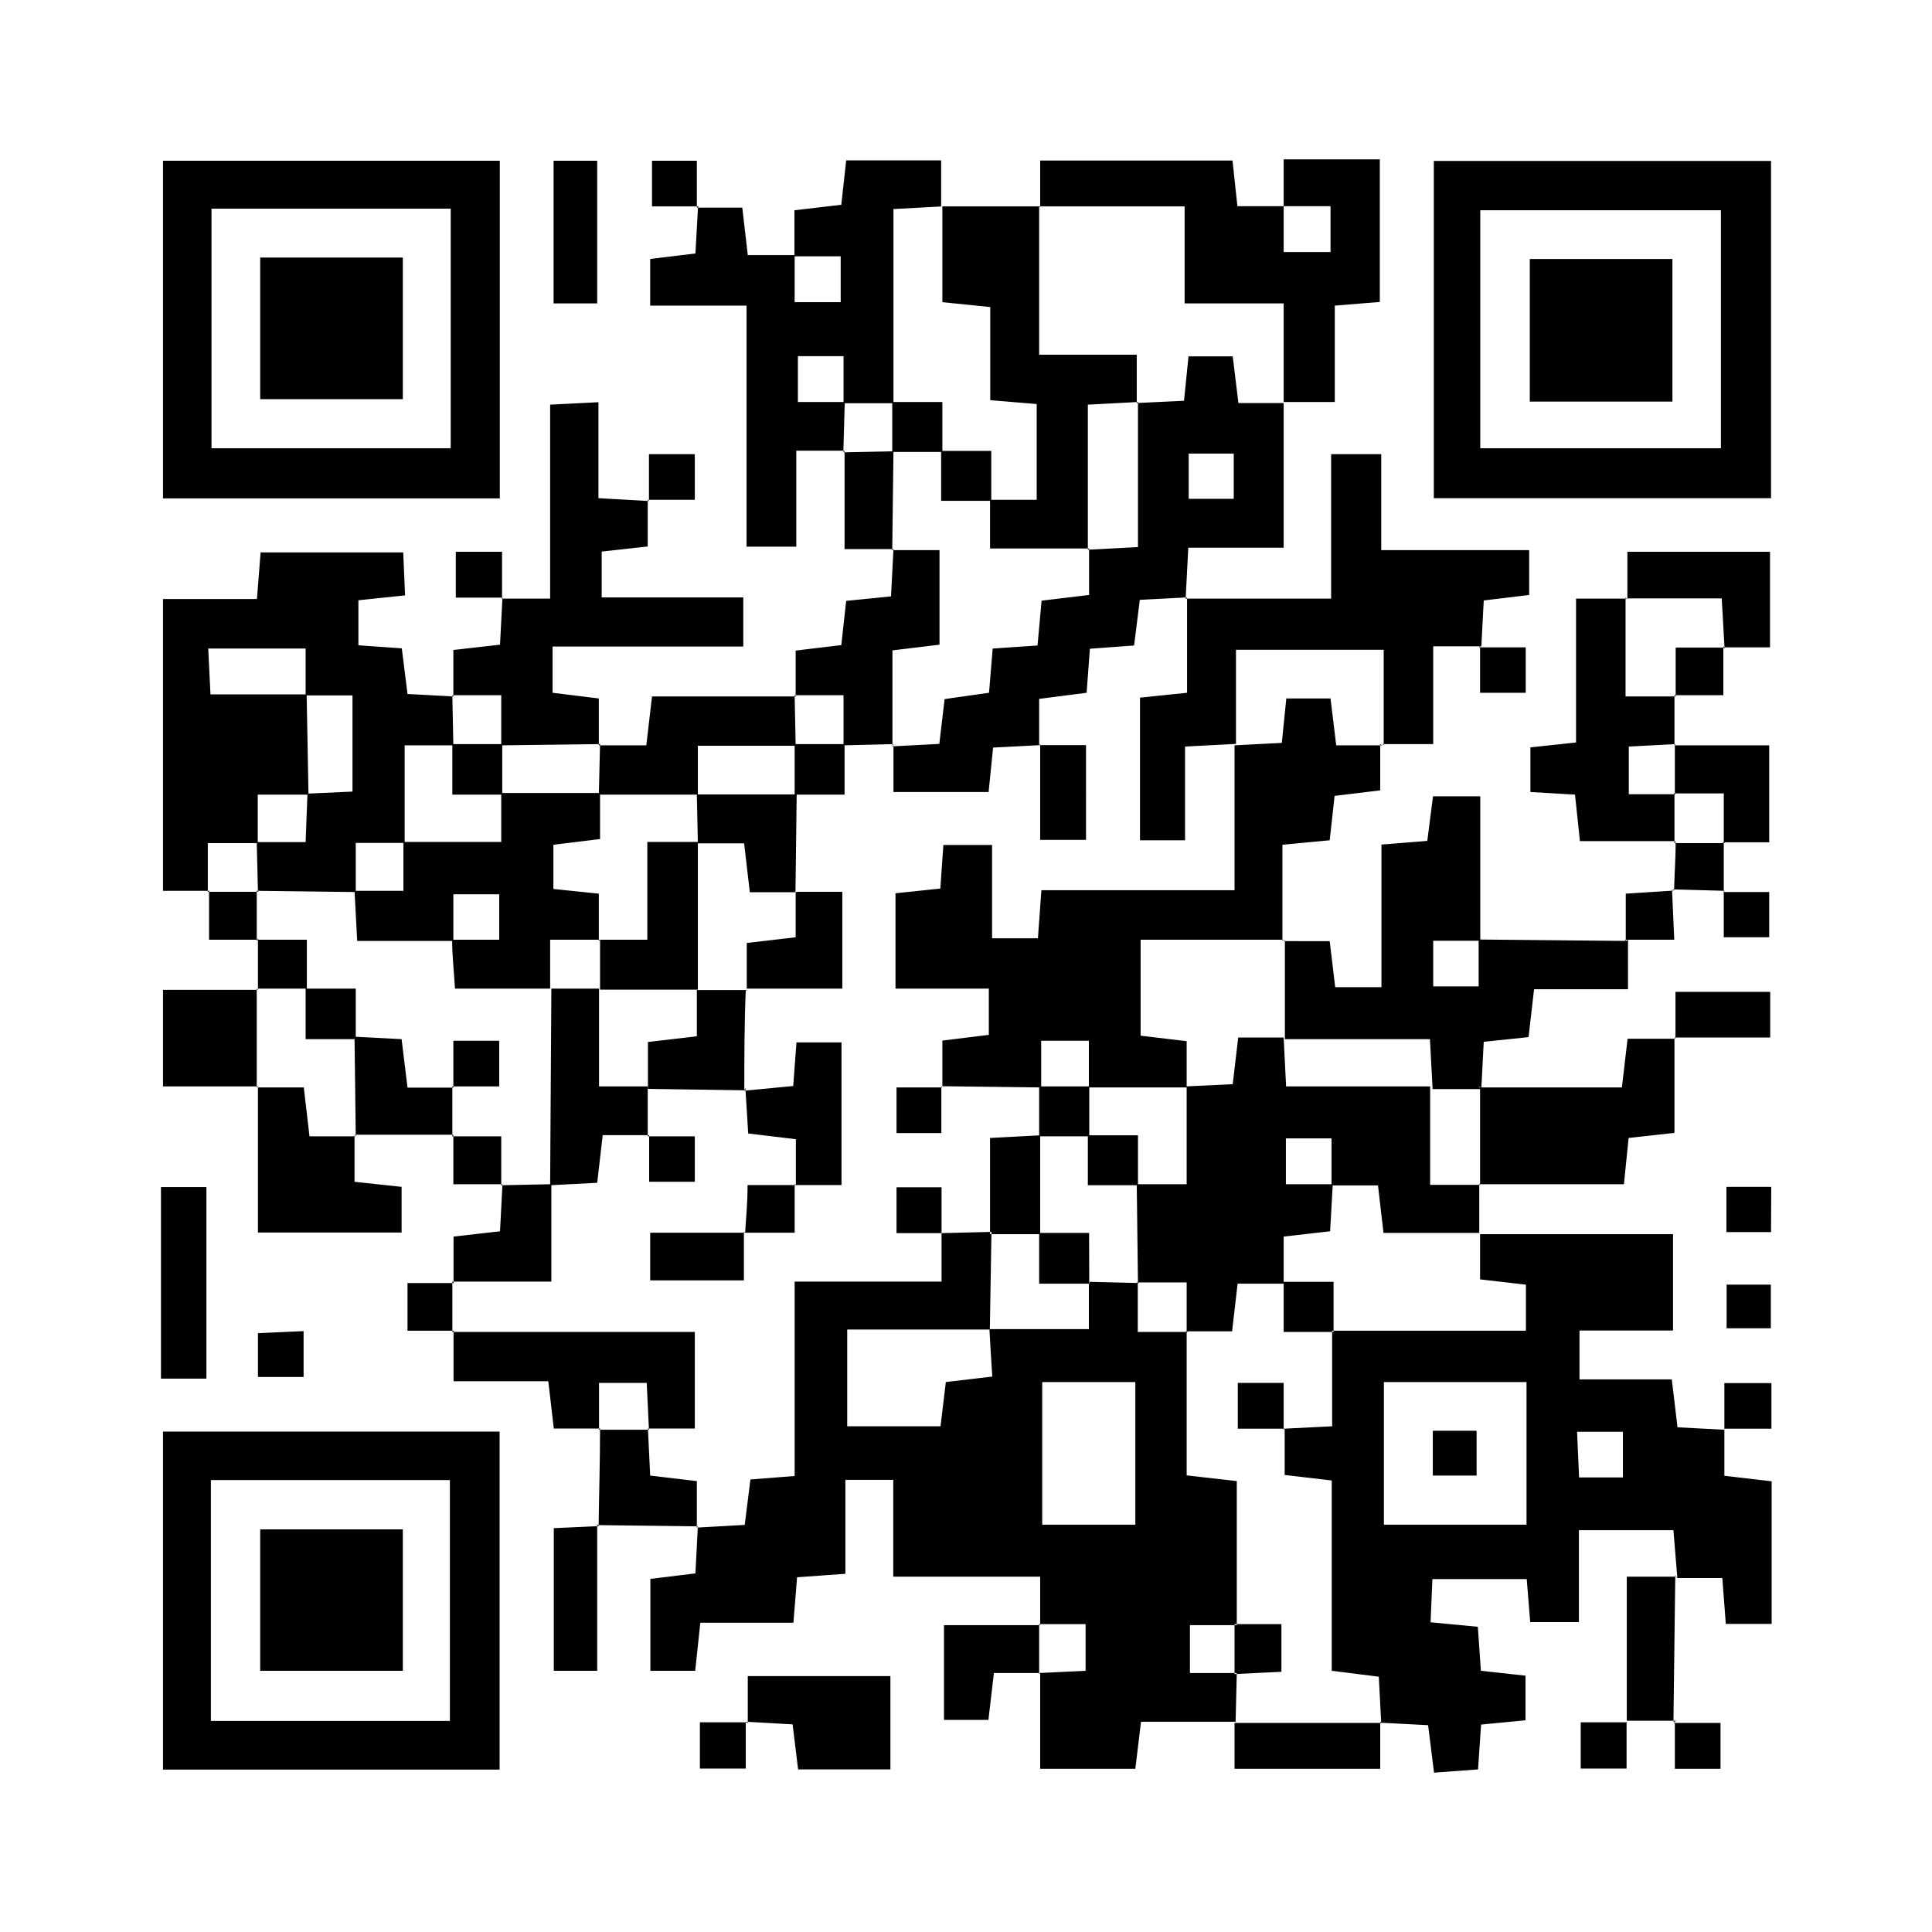 <svg xmlns="http://www.w3.org/2000/svg" viewBox="0 0 94.82 94.82"><defs><style>.cls-1{fill:#fff;}</style></defs><g id="レイヤー_2" data-name="レイヤー 2"><g id="text"><rect class="cls-1" width="94.82" height="94.82"/><path d="M51.05,79.76V77.38H43.84V72.63H41.49v4.61l-2.37.17-.18,2.23H34.37L34.12,82h-2.2V77.49l2.21-.27.12-2.31,0,.06,2.3-.13.28-2.23L39,72.44V62.9h7.21V60.52l0,0,2.45-.06-.08,4.79h-7V70h4.58l.26-2.17,2.28-.27c-.06-.89-.1-1.61-.14-2.33h4.88V62.91l2.46.06-.06-.06v2.46h2.45l-.05-.06v7.1l2.46.28v7.07h-2.3v2.35h2.3l-.06,2.45,0-.06H56l-.28,2.31H51.05v-4.7l-.06,0,2.29-.11V79.71H51Zm.1-11.93v7h4.57v-7Zm31.17,9.6-.19-2.33H77.49v4.51H75.1l-.17-2.11H70.3l-.09,2.12,2.32.22L72.68,82l2.19.24v2.19l-2.18.21-.15,2.2L70.38,87l-.29-2.33-2.3-.12,0,.06-.12-2.32L65.36,82V72.66l-2.31-.27V70.12l-.06,0L65.38,70V65.31h9.51V63.05l-2.25-.26V60.51l0,.06h9.47V65.3H77.52v2.4h4.53l.28,2.35,2.3.12,0,0v2.26l2.32.27v7H84.7l-.17-2.25H82.26Zm-14.4-9.6v7h7v-7Zm11.73,4.68V70.27H77.4l.1,2.24ZM67.84,36.58H65.58l-.28-2.3H63.13l-.22,2.18-2.32.12,0-.06v7.17H51.11l-.17,2.36H48.69V41.47H46.3l-.15,2.14-2.2.23v4.68h4.58v2.27l-2.28.28v2.3l0-.06,4.85.06V51.08h2.34v2.29l4.85,0-.05,0V51.1l-2.26-.27V46.12H63l-.06.05V41.46l2.32-.22.24-2.18,2.24-.27V36.52ZM10.2,43.77V41.38h2.45V39h2.49l-.09-4.92H10.33l-.11-2.25H15v2.3h2.3v4.72l-2.21.1L15,41.33H12.6l.06,2.44-.06-.05,4.86.06V41.37h2.4V36.58h2.39l-.05-2.46.05.06L20,34.06l-.28-2.24-2.13-.15V29.46l2.29-.24-.09-2.11h-7l-.18,2.29H8V43.72h2.3ZM24.53,7.89V24.46H8V7.89ZM10.38,10.24V22H22.12V10.24ZM24.52,86.85H8V70.26H24.52Zm-2.44-2.39V72.64H10.35V84.46ZM86.92,7.9V24.45H70.37V7.9ZM72.65,22H84.46V10.32H72.65Zm0,36.15H70.19V53.32l0,0H63.12L63,50.92l0,0H60.77l-.27,2.29-2.31.11.05,0v4.8H55.79L55.85,63l-.06-.06h2.45v2.46l-.05-.06h2.28L60.74,63H63V60.69l2.28-.26.13-2.31h-2.3V55.87h2.24v2.31h2.28l.27,2.33h4.7l0,.06V58.12ZM63,19.73v7.15H58.32l-.13,2.5.05-.06-2.3.12-.28,2.24-2.17.16L53.33,34,51,34.3v2.27l.06,0-2.32.12-.22,2.18H43.85v-2.3l-.06.06,2.31-.12.26-2.2L48.54,34l.18-2.17,2.2-.15.2-2.2,2.33-.28V26.92l-.06.06,2.46-.13V19.73l-.06.05,2.32-.11.22-2.18H60.5l.28,2.29H63Zm-2.45,4.75V22.26H58.34v2.22Zm-2.29,4.84V34l-2.31.24v7h2.21v-4.6l2.5-.13,0,.06V31.89h7.25v4.69l-.06-.06h2.49v-4.8h2.36l0,.05.12-2.3,2.23-.27V27H67.79V22.29H65.33v7.09H58.19Zm-17-16.74v2.25H39V12.52h-2.3l-.27-2.33H34.2l.06-.06-.13,2.31-2.22.27V15h4.73V26.83h2.44V22.12h2.37l-.06.06.07-2.45h-2.3V17.48H41.4v2.31h2.45V10.26l2.4-.13-.06,0V7.87H41.53l-.24,2.18-2.3.27v2.26Zm38.55,33.6-7.24-.07v2.3H70.34V46.17h2.31V39.08H70.33l-.28,2.19-2.25.18v7H65.53l-.27-2.26H63l.06-.05V51l0,0h7.12l.13,2.45,0,0h2.45l-.06,0,.12-2.32,2.2-.23.27-2.35h4.61V46.12ZM51,10.13h7.14v4.76H63v4.89L63,19.73h2.51V15l2.21-.18v-7H63v2.3h2.3v2.25H63V10.12H60.73l-.24-2.24H51.05v2.3ZM24.66,29.33l-.12,2.31-2.29.26v2.28l-.05-.06h2.4v2.46l4.85-.06-.06.06v-2.3L27.12,34V31.73h9.36V29.32H29.53V27.07l2.26-.25V24.53l.06.06-2.48-.14V19.74L27,19.86v9.52H24.6Zm21.59-19.2v4.7l2.35.24v4.57l2.28.19v4.7H48.59v2.39h4.86l-.06.06V19.86l2.46-.13-.06.05V17.41H51V10.13l.06,0H46.19ZM72.64,53.32v4.85l-.06-.05H79.7l.23-2.27,2.25-.25V50.92l0,.06h-2.3l-.28,2.39H72.58Zm9.54-11.94V38.92l.06.06h-2.3V36.64l2.3-.12-.06.06V34.12l.06.06H79.78V29.32l.06.06H77.35v7.06l-2.24.24v2.19L77.3,39l.24,2.28h4.7ZM29.4,70.17v-2.3h2.34l.11,2.3-.05-.06h2.3V65.37H22.2l.06-.06v2.48h4.65l.27,2.32h2.27ZM17.46,55.77H15.19l-.28-2.4H12.6l.06,0v7.12h7.05V58.25L17.4,58V55.72ZM39,34.12h2.4v2.46l2.46-.06-.06.06V31.92l2.31-.28V27H43.79l.06-.05-.12,2.32-2.2.22-.24,2.17-2.24.27v2.27ZM36.6,84.5l2.3.13.27,2.21H43.7V82.26h-7v2.3Zm-7.15-48L29.39,39h4.86v-2.4h4.8L39,34.12l.06.06H32l-.28,2.4H29.39ZM12.6,53.37V48.52l.06.06H8v4.74h4.69Zm67.18-24H84.5l.14,2.46-.06-.06h2.29V27.08h-7v2.3ZM10.13,67.66v-9.4H7.9v9.4ZM29.38,74.9l-2.2.1v7h2.13v-7.2Zm-7.18-12h4.86V58.12l-2.46.05.06-.05-.12,2.31-2.28.26V63Zm60-26.39V39l-.06-.06h2.46v2.46l-.06-.06h2.29V36.58H82.18Zm-.07,48,.09-7.18.06.05H79.84v7.13l0-.06h2.44ZM51,82.16V79.71l.06.05H46.33v4.65h2.18l.27-2.3h2.27Zm16.85,2.4H60.59l0-.06v2.31h7.15V84.5ZM34.2,75V72.69l-2.29-.27-.11-2.31.05.06H29.4l.05-.06c0,1.59-.05,3.19-.07,4.79l-.06-.05,4.93.06Zm-12-19.2V53.32l.06.06H20L19.71,51l-2.31-.12.06,4.86-.06-.05h4.85ZM29.31,7.89H27.17v7h2.14ZM43.79,27l.06-4.85-2.46.05.06-.06v4.81h2.4ZM82.18,50.92h4.7V48.68H82.23V51ZM12.6,48.52l2.46,0v-2.4H12.6l.06-.05v2.46Zm72-4.8V46h2.23V43.78H84.59Zm-4.86,2.4h2.43l-.11-2.47.06.06-2.33.15v2.32ZM24.6,58.17v-2.4H22.2l.05-.06v2.41h2.41Zm-12-12V43.72l.06.05H10.2l.06-.05v2.4h2.4Zm72-2.39c0-.82,0-1.64,0-2.46l.06.06H82.18l.06-.06c0,.79-.06,1.59-.08,2.39l-.06-.06,2.54.07Zm2.33,14.47H84.73v2.22h2.19ZM22.2,65.37V62.91l.06.06H20v2.34h2.3Zm62.54-2.32v2.14h2.17V63.05ZM14.9,67.58V65.33l-2.24.1v2.15Zm69.74-35.8h-2.4v2.4l-.06-.06h2.4v-2.4Zm-12-.06V34h2.24V31.77H72.58Zm12,38.4h2.3V67.88H84.63v2.29Zm-60-40.74v-2.3H22.37v2.25h2.29Zm7.19-4.85H34.1V22.29H31.85v2.3Zm4.87,60H34.35V86.8H36.6V84.5Zm43.18,0h-2.3V86.8h2.25V84.5ZM34.2,10.19V7.89H32v2.24h2.3Zm48,74.31v2.31h2.24V84.56h-2.3ZM29.31,58.05l.27-2.34h2.27l-.06.06V53.32l.06,0H29.4V48.52l.05,0H27l.06,0L27,58.17Zm7.27-4.66c.05.76.1,1.51.14,2.24l2.34.28v2.25l-.06,0h2.3v-7H39.09l-.16,2.14-2.4.23Zm-2.33-12,0,0h2.27l.28,2.4h2.3l-.06.05.06-4.85H34.2Zm4.8,2.35V46l-2.4.28v2.3l0-.06h4.69V43.77H39Zm-2.4,4.85H34.2l0,0v2.27l-2.4.28v2.3l-.06,0,4.79.07,0,.06c0-1.64,0-3.29.07-4.94ZM36.57,60.5H31.91v2.34h4.6V60.45Zm14.48-4.78-2.46.13v4.72h2.46Zm0-19.2v4.7h2.25V36.57H51ZM46.25,53.37H44v2.24H46.2v-2.3ZM51,55.77h2.46V53.32H51Zm-19.14-.06V58h2.24V55.77h-2.3Zm7.21,2.45H36.69c0,.92-.08,1.63-.12,2.34l-.06,0H39V58.11Zm7.14,2.41v-2.3H44v2.25h2.29ZM41.45,39V36.52H39V39ZM63,65.37h2.45V62.91H63Zm0,4.8v-2.3H60.75v2.25h2.3Zm-.11,11.88V79.71H60.59v2.45ZM53.39,58.17h2.46V55.72H53.39Zm.06,2.34H51V63h2.46ZM70.32,72.42h2.15v-2.2H70.32ZM24.6,38.92v2.4H19.8v2.4H17.4l.13,2.46h4.72V43.89H24.5v2.23H22.19c0,.77.09,1.54.14,2.4h4.73l-.06,0V46.12h2.45l-.06.05V43.86l-2.23-.23V41.46l2.29-.28V38.92Zm-2.41,14.4H24.5V51.08H22.25v2.3Zm-4.73-4.8H15V51h2.46Zm4.74-12V39h2.45V36.52ZM12.77,19.59h7V12.64H12.77Zm0,55.47V82h7V75.06ZM82.08,12.71h-7v7h7ZM46.19,24.58h2.46V22.13H46.19Zm.06-2.4V19.73H43.79v2.45ZM29.45,46.12v2.45l-.05,0h4.85l0,0V41.32l0,0H31.77v4.8H29.39Z"/></g></g></svg>